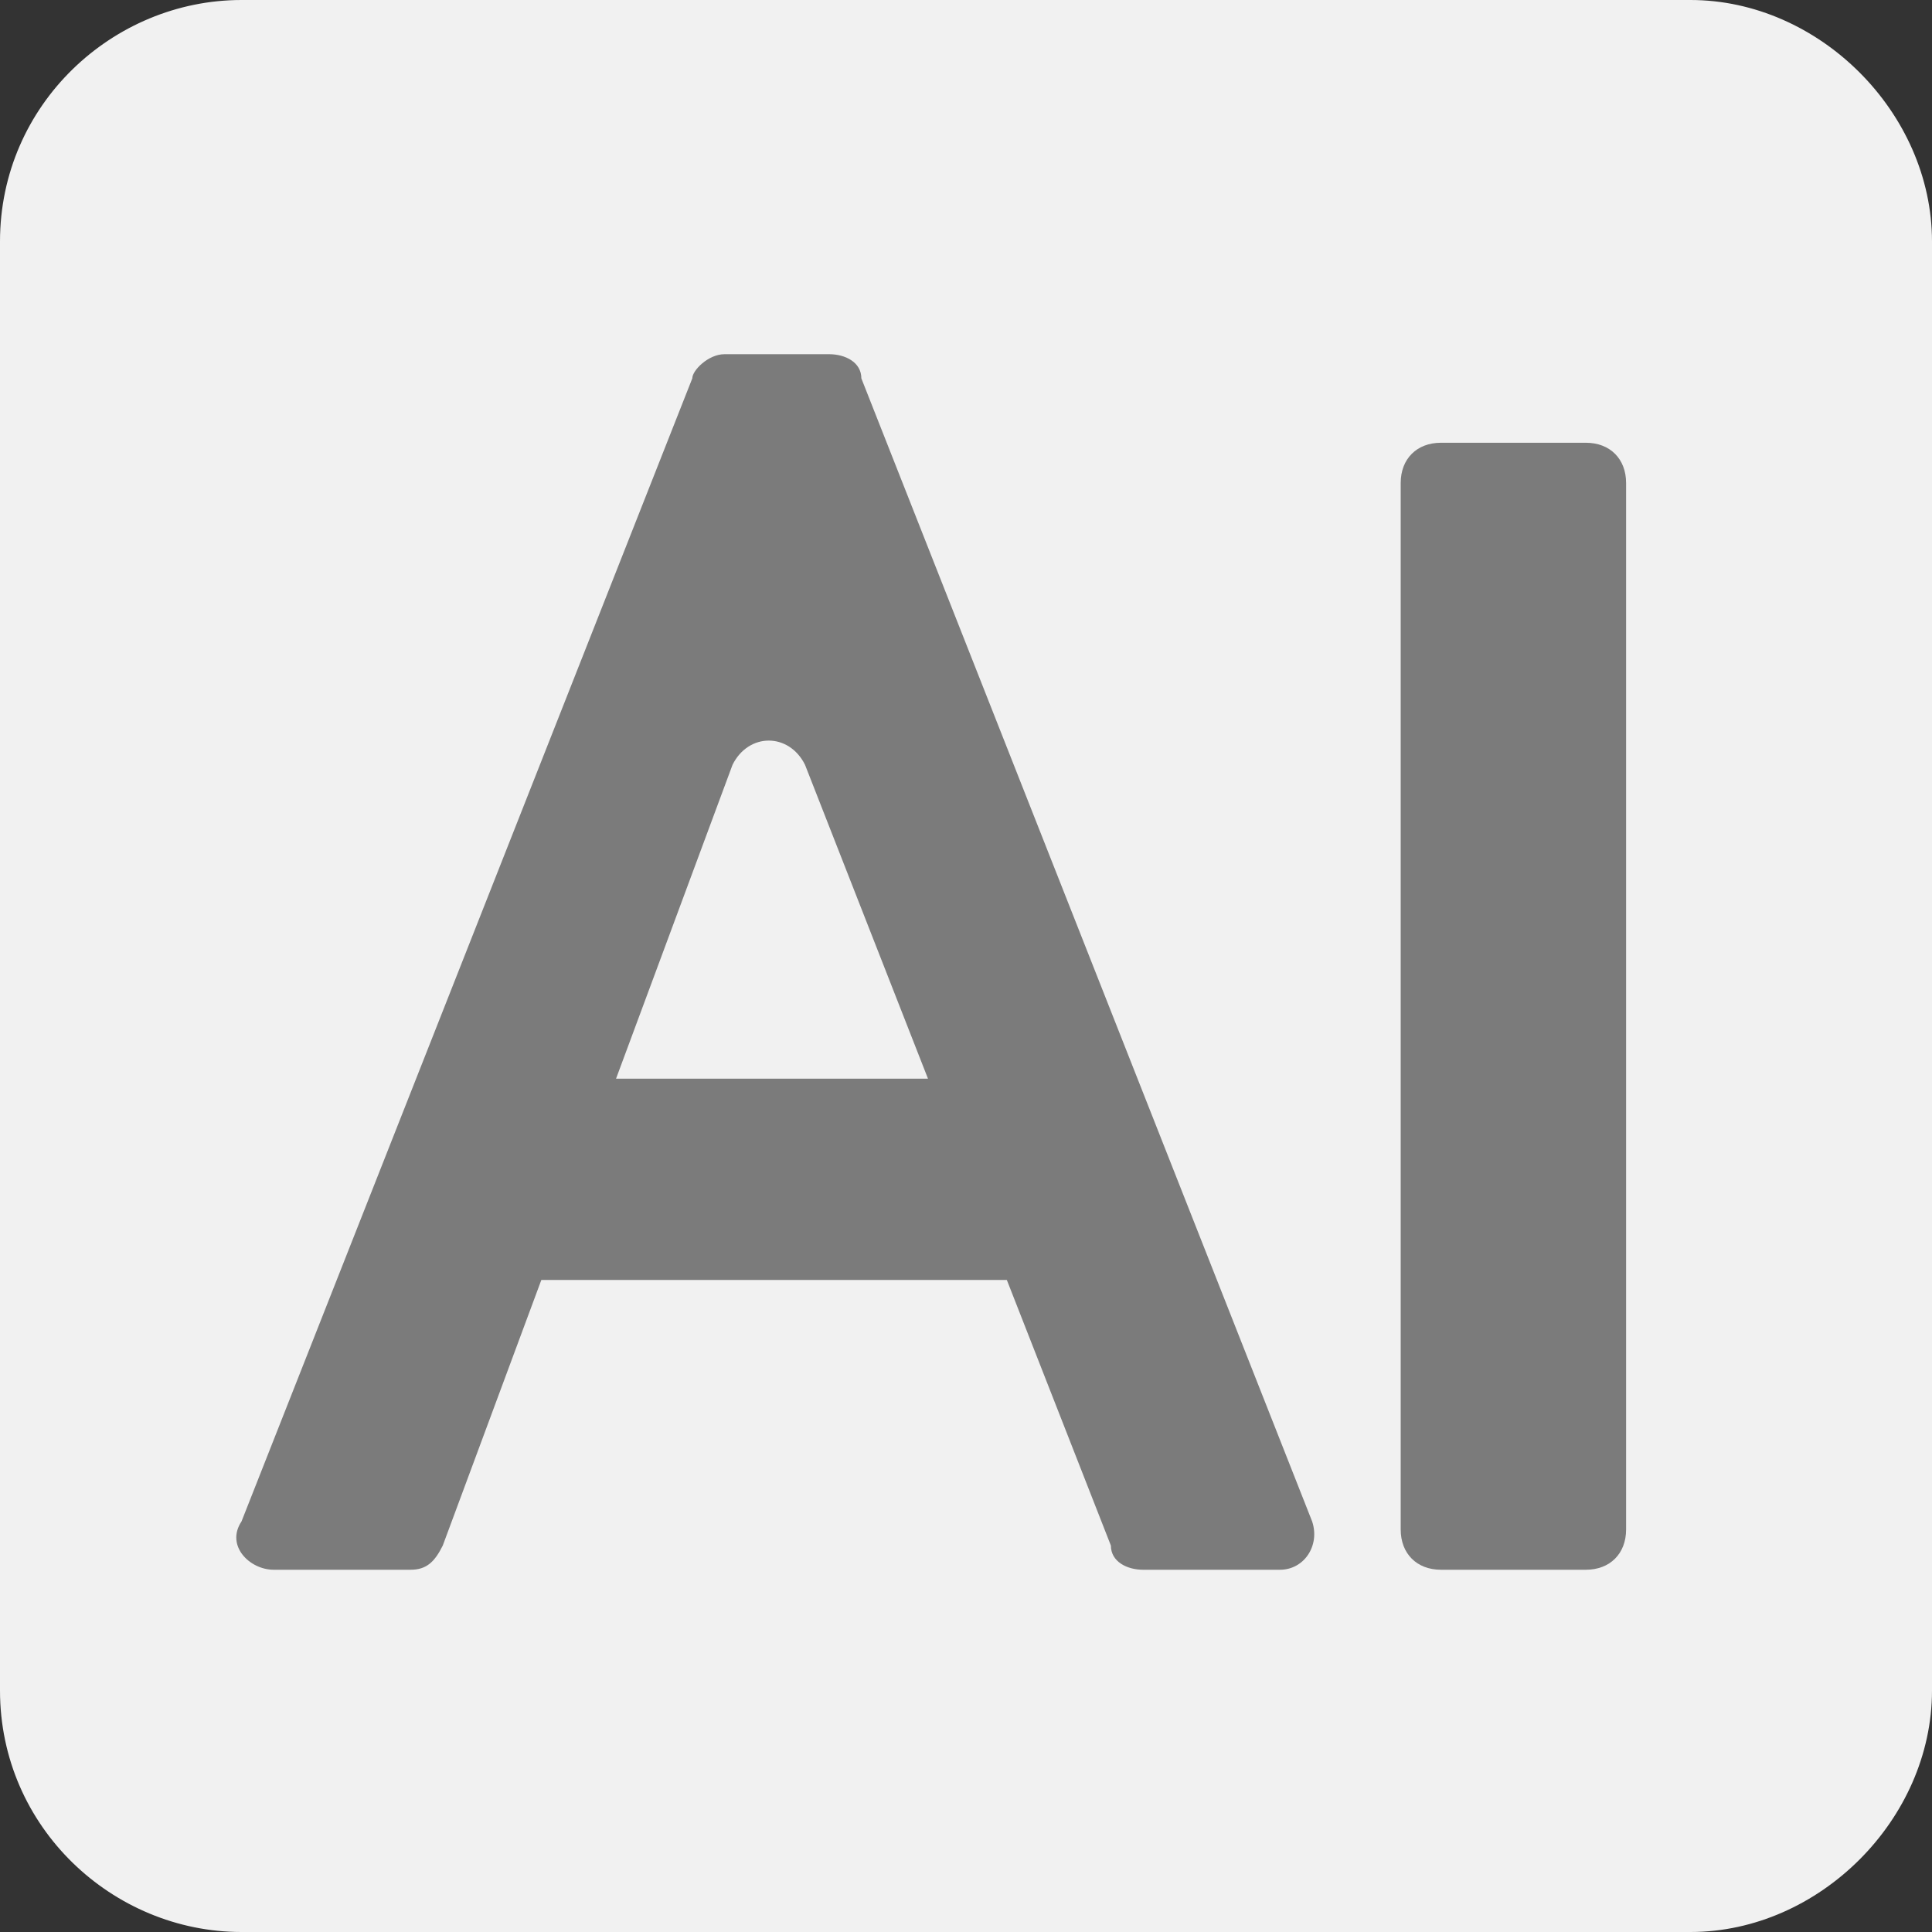 <?xml version="1.0" encoding="utf-8"?>
<!-- Generator: Adobe Illustrator 27.0.0, SVG Export Plug-In . SVG Version: 6.00 Build 0)  -->
<svg version="1.1" id="レイヤー_1" xmlns="http://www.w3.org/2000/svg" xmlns:xlink="http://www.w3.org/1999/xlink" x="0px"
	 y="0px" viewBox="0 0 24 24" style="enable-background:new 0 0 24 24;" xml:space="preserve">
<rect x="0" y="0" width="24" height="24" fill="#333333" stroke="none"/>
<style type="text/css">
	.st0{fill:#F1F1F1;}
	.st1{fill:#7B7B7B;}
</style>
<g id="レイヤー_1_00000093861990874221325100000002541165320922300848_">
	<g>
		<path class="st0" d="M21,24H3c-1.6,0-3-1.3-3-3V3c0-1.7,1.4-3,3-3h18c1.6,0,3,1.4,3,3v18C24,22.6,22.6,24,21,24z"/>
	</g>
</g>
<g id="レイヤー_3">
	<g>
		<g>
			<path class="st1" d="M9,4.4h1.3c0.2,0,0.4,0.1,0.4,0.3l5.6,14.2c0.1,0.3-0.1,0.6-0.4,0.6h-1.7c-0.2,0-0.4-0.1-0.4-0.3L10,9.5
				c-0.2-0.4-0.7-0.4-0.9,0l-3.6,9.7c-0.1,0.2-0.2,0.3-0.4,0.3H3.4c-0.3,0-0.6-0.3-0.4-0.6L8.6,4.7C8.6,4.6,8.8,4.4,9,4.4z M6,13.4
				h7.4c0.3,0,0.5,0.2,0.5,0.5v1.5c0,0.3-0.2,0.5-0.5,0.5H6c-0.3,0-0.5-0.2-0.5-0.5v-1.5C5.5,13.6,5.7,13.4,6,13.4z"/>
			<path class="st1" d="M19.7,19.5h-1.8c-0.3,0-0.5-0.2-0.5-0.5V6c0-0.3,0.2-0.5,0.5-0.5h1.8c0.3,0,0.5,0.2,0.5,0.5v13
				C20.2,19.3,20,19.5,19.7,19.5z"/>
		</g>
	</g>
</g>
</svg>

